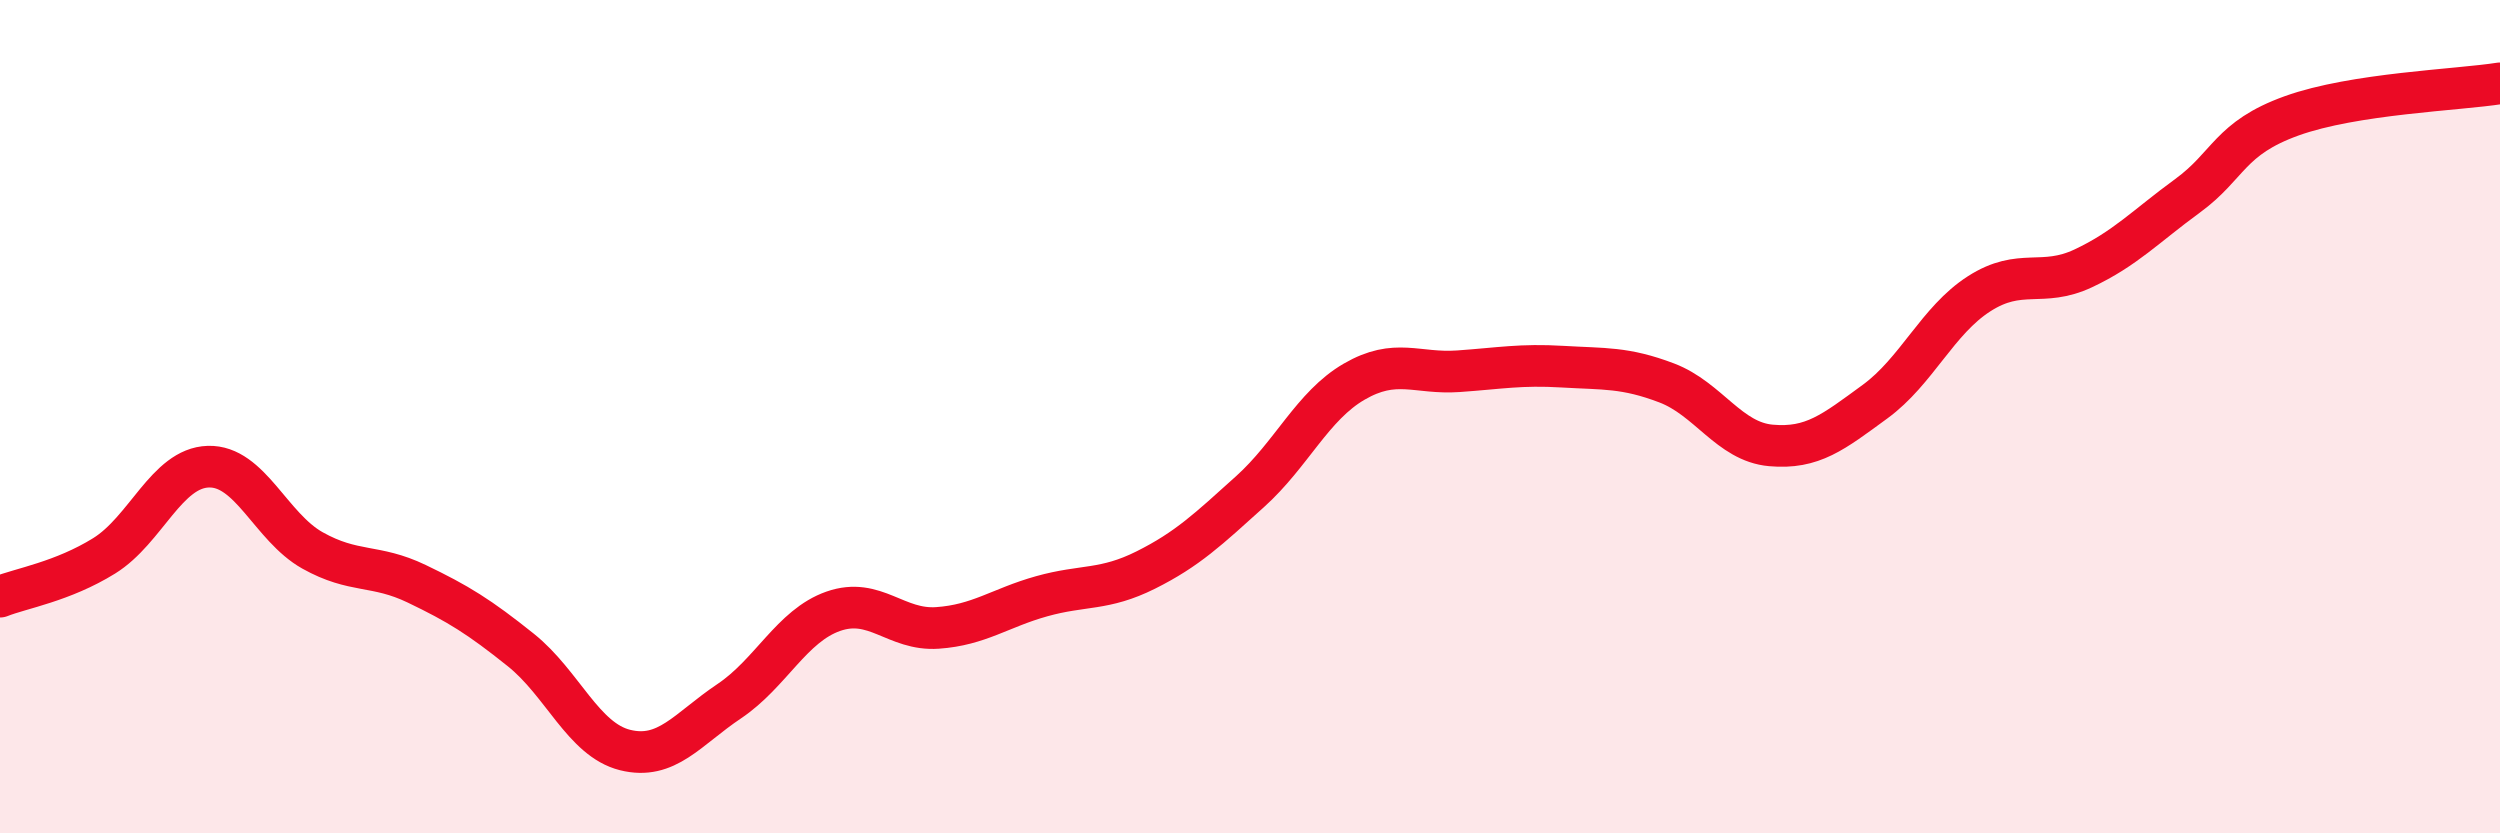 
    <svg width="60" height="20" viewBox="0 0 60 20" xmlns="http://www.w3.org/2000/svg">
      <path
        d="M 0,14.32 C 0.5,14.12 1.5,13.96 2.5,13.34 C 3.5,12.72 4,11.23 5,11.2 C 6,11.17 6.5,12.65 7.5,13.21 C 8.5,13.77 9,13.53 10,14.01 C 11,14.49 11.5,14.8 12.5,15.6 C 13.5,16.4 14,17.75 15,18 C 16,18.25 16.5,17.5 17.5,16.83 C 18.5,16.16 19,15.02 20,14.67 C 21,14.32 21.5,15.14 22.5,15.07 C 23.5,15 24,14.59 25,14.31 C 26,14.03 26.5,14.18 27.5,13.68 C 28.5,13.18 29,12.7 30,11.8 C 31,10.9 31.5,9.74 32.5,9.16 C 33.5,8.58 34,8.98 35,8.91 C 36,8.84 36.5,8.74 37.5,8.8 C 38.5,8.86 39,8.81 40,9.19 C 41,9.57 41.5,10.6 42.5,10.69 C 43.5,10.78 44,10.37 45,9.64 C 46,8.91 46.5,7.69 47.5,7.05 C 48.5,6.41 49,6.91 50,6.44 C 51,5.97 51.5,5.43 52.5,4.7 C 53.5,3.97 53.5,3.32 55,2.78 C 56.5,2.24 59,2.16 60,2L60 20L0 20Z"
        fill="#EB0A25"
        opacity="0.1"
        stroke-linecap="round"
        stroke-linejoin="round"
      />
      <path
        d="M 0,14.32 C 0.5,14.12 1.5,13.96 2.5,13.34 C 3.5,12.72 4,11.23 5,11.2 C 6,11.17 6.5,12.65 7.5,13.21 C 8.5,13.77 9,13.53 10,14.01 C 11,14.49 11.5,14.8 12.5,15.6 C 13.5,16.4 14,17.75 15,18 C 16,18.25 16.5,17.5 17.5,16.83 C 18.5,16.16 19,15.02 20,14.67 C 21,14.32 21.5,15.14 22.5,15.07 C 23.5,15 24,14.59 25,14.31 C 26,14.03 26.5,14.18 27.5,13.68 C 28.5,13.18 29,12.7 30,11.8 C 31,10.9 31.5,9.74 32.5,9.16 C 33.5,8.58 34,8.98 35,8.91 C 36,8.84 36.5,8.74 37.5,8.8 C 38.5,8.86 39,8.81 40,9.19 C 41,9.57 41.5,10.6 42.5,10.69 C 43.5,10.78 44,10.37 45,9.64 C 46,8.91 46.5,7.69 47.5,7.05 C 48.5,6.41 49,6.91 50,6.44 C 51,5.97 51.5,5.43 52.5,4.7 C 53.5,3.97 53.5,3.32 55,2.78 C 56.5,2.24 59,2.16 60,2"
        stroke="#EB0A25"
        stroke-width="1"
        fill="none"
        stroke-linecap="round"
        stroke-linejoin="round"
      />
    </svg>
  